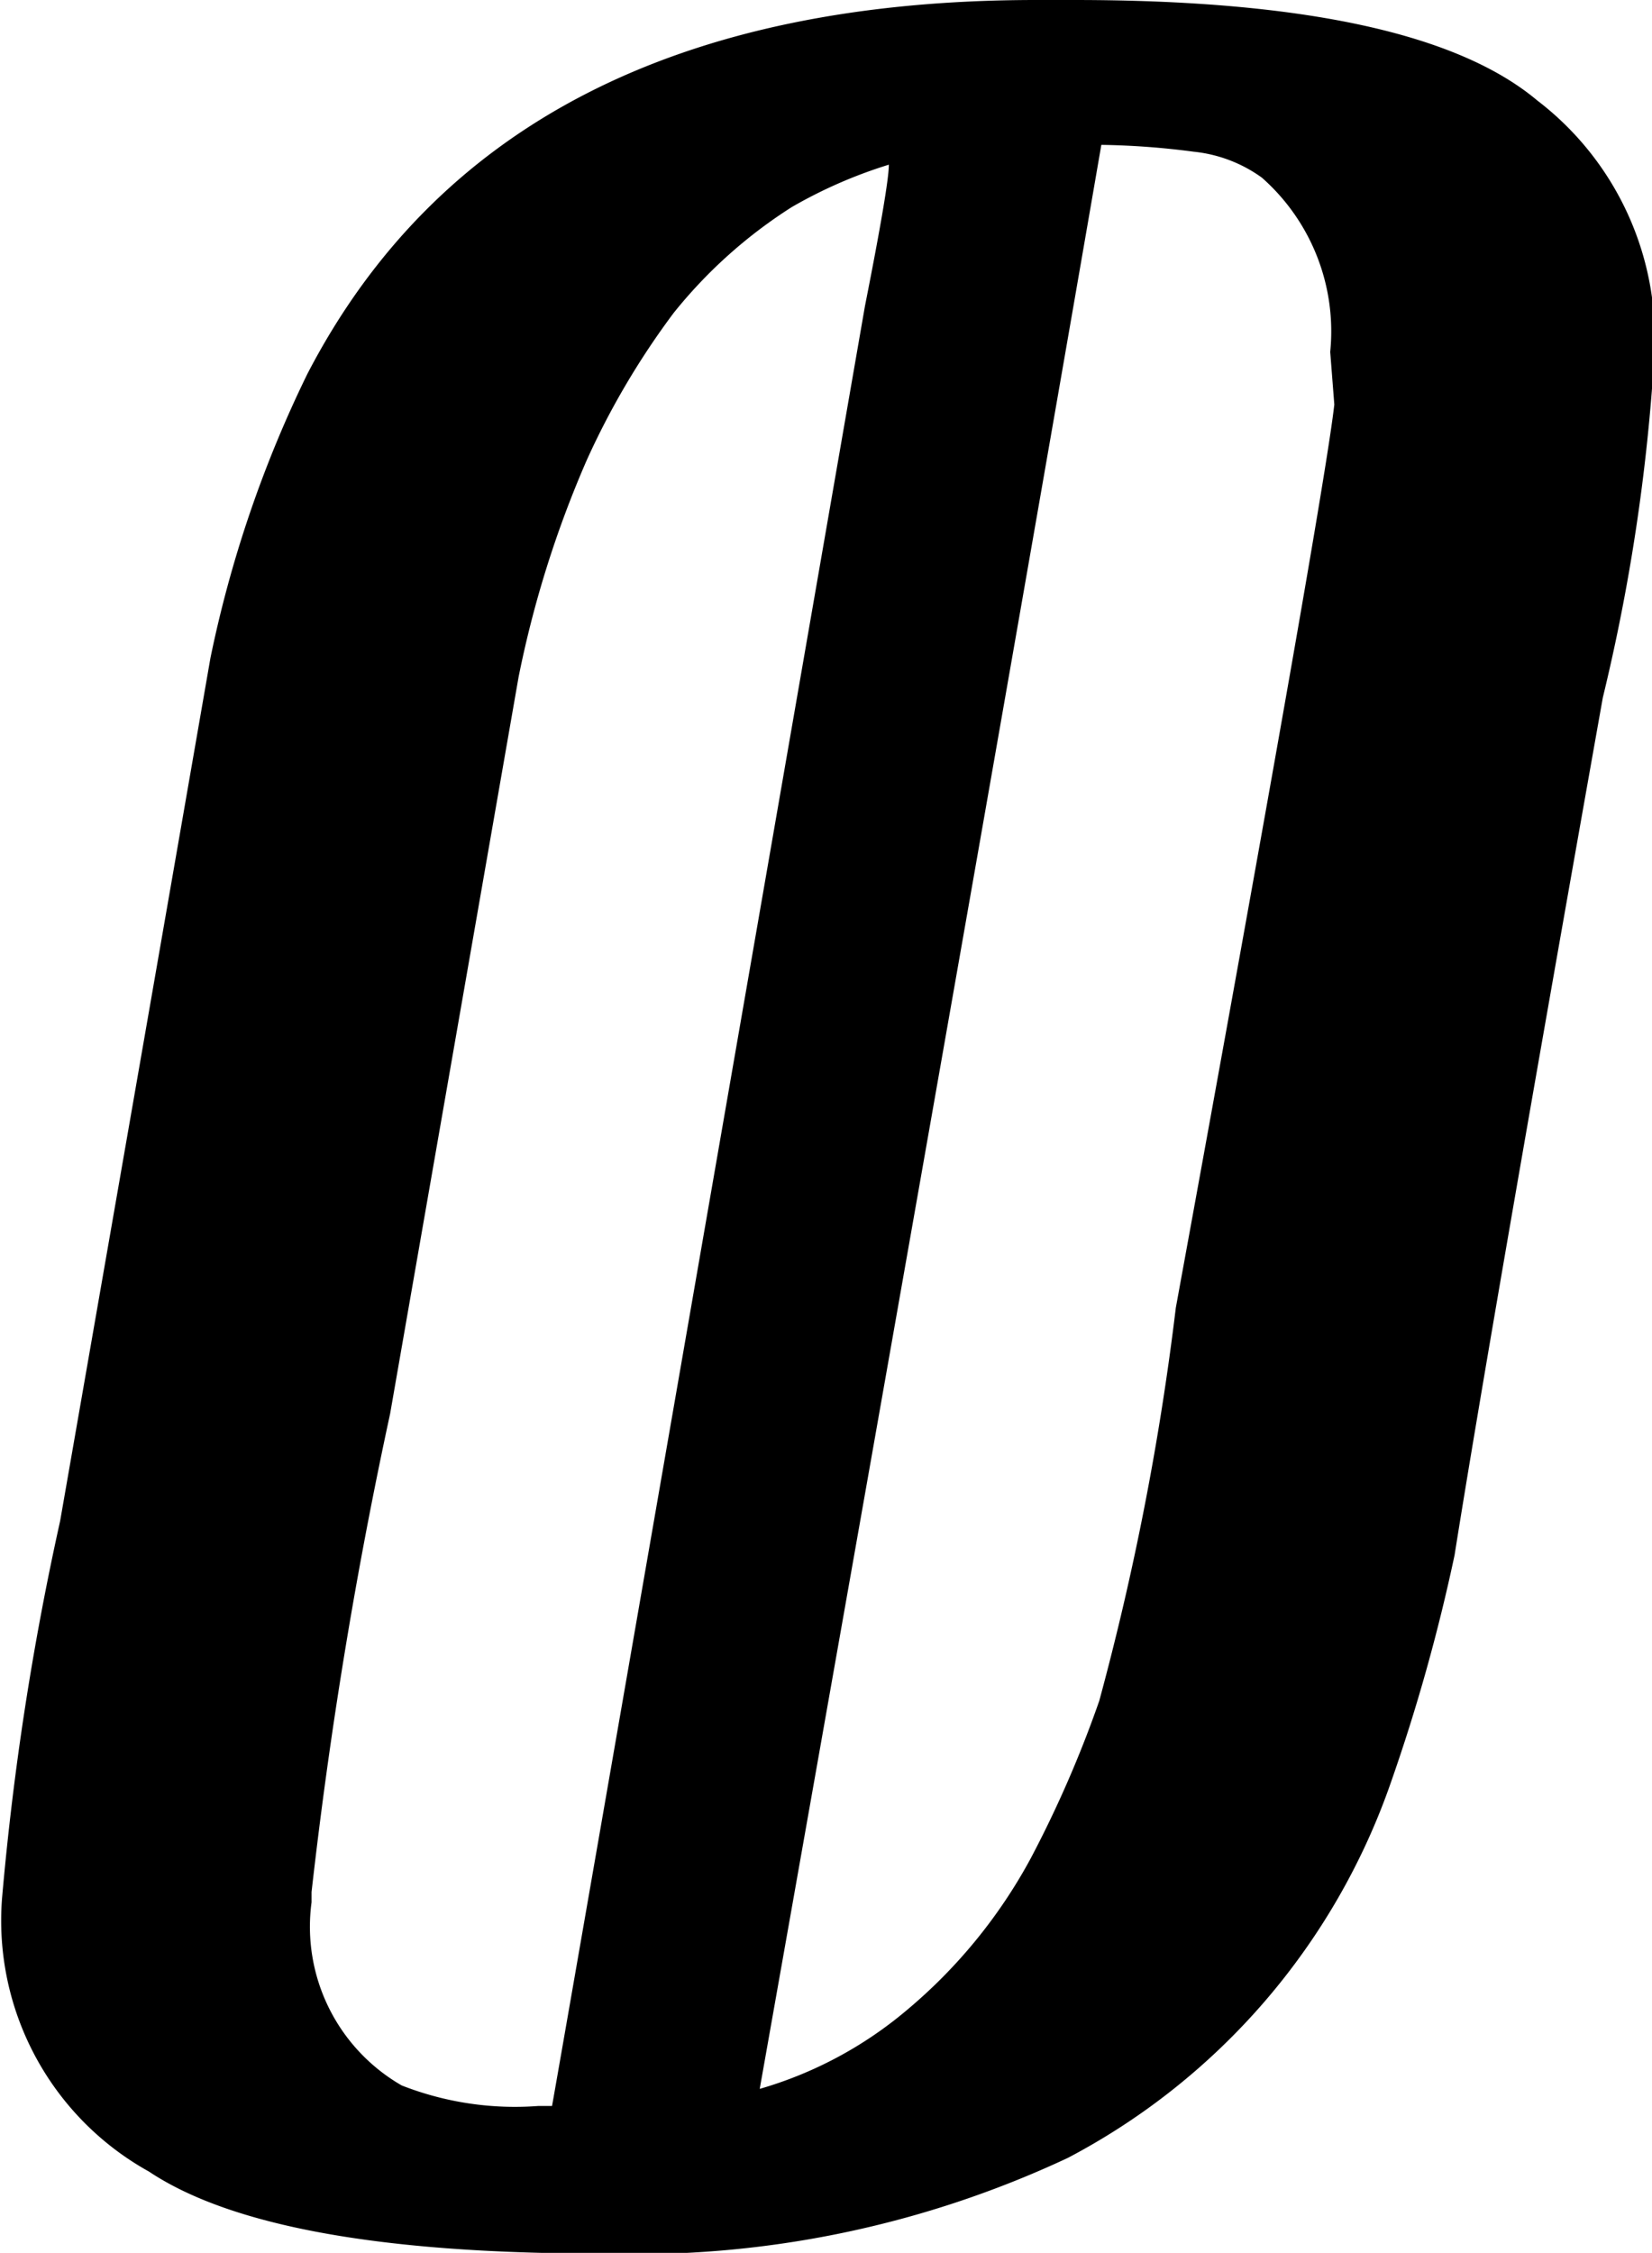 <svg data-name="Layer 25" xmlns="http://www.w3.org/2000/svg" viewBox="0 0 24.18 32.97"><path d="M22.5 1.47Q20.75 0 15.72 0h-.55Q7.34 0 4.5 5.47a17.45 17.45 0 0 0-1.42 4.16q-.75 4.32-2.2 12.63a42.34 42.34 0 0 0-.85 5.52 4.2 4.2 0 0 0 2.15 4q1.8 1.2 6.6 1.2a14.92 14.92 0 0 0 6.85-1.4 9.86 9.86 0 0 0 4.73-5.5 27 27 0 0 0 .93-3.32q.52-3.27 2.17-12.55a28.45 28.45 0 0 0 .75-4.95 4.38 4.38 0 0 0-1.71-3.79ZM8.08 30.82h-.2a4.54 4.54 0 0 1-2-.3 2.68 2.68 0 0 1-1.32-2.68v-.15a70.36 70.36 0 0 1 1.15-7L7.59 9.91a15.61 15.61 0 0 1 1-3.18 11.51 11.51 0 0 1 1.27-2.15 7.08 7.08 0 0 1 1.73-1.55 6.9 6.9 0 0 1 1.42-.62q0 .3-.35 2.07-4.51 25.97-4.58 26.34Zm11.45-24.9q-.15 1.35-2.32 13.22a40.4 40.4 0 0 1-1.12 5.75 16.75 16.75 0 0 1-1 2.3 7.61 7.61 0 0 1-1.82 2.23 5.85 5.85 0 0 1-2.15 1.15q3.5-19.75 5-28.45a11.45 11.45 0 0 1 1.35.1 2.06 2.06 0 0 1 1 .38 3 3 0 0 1 1 2.55Z"/></svg>